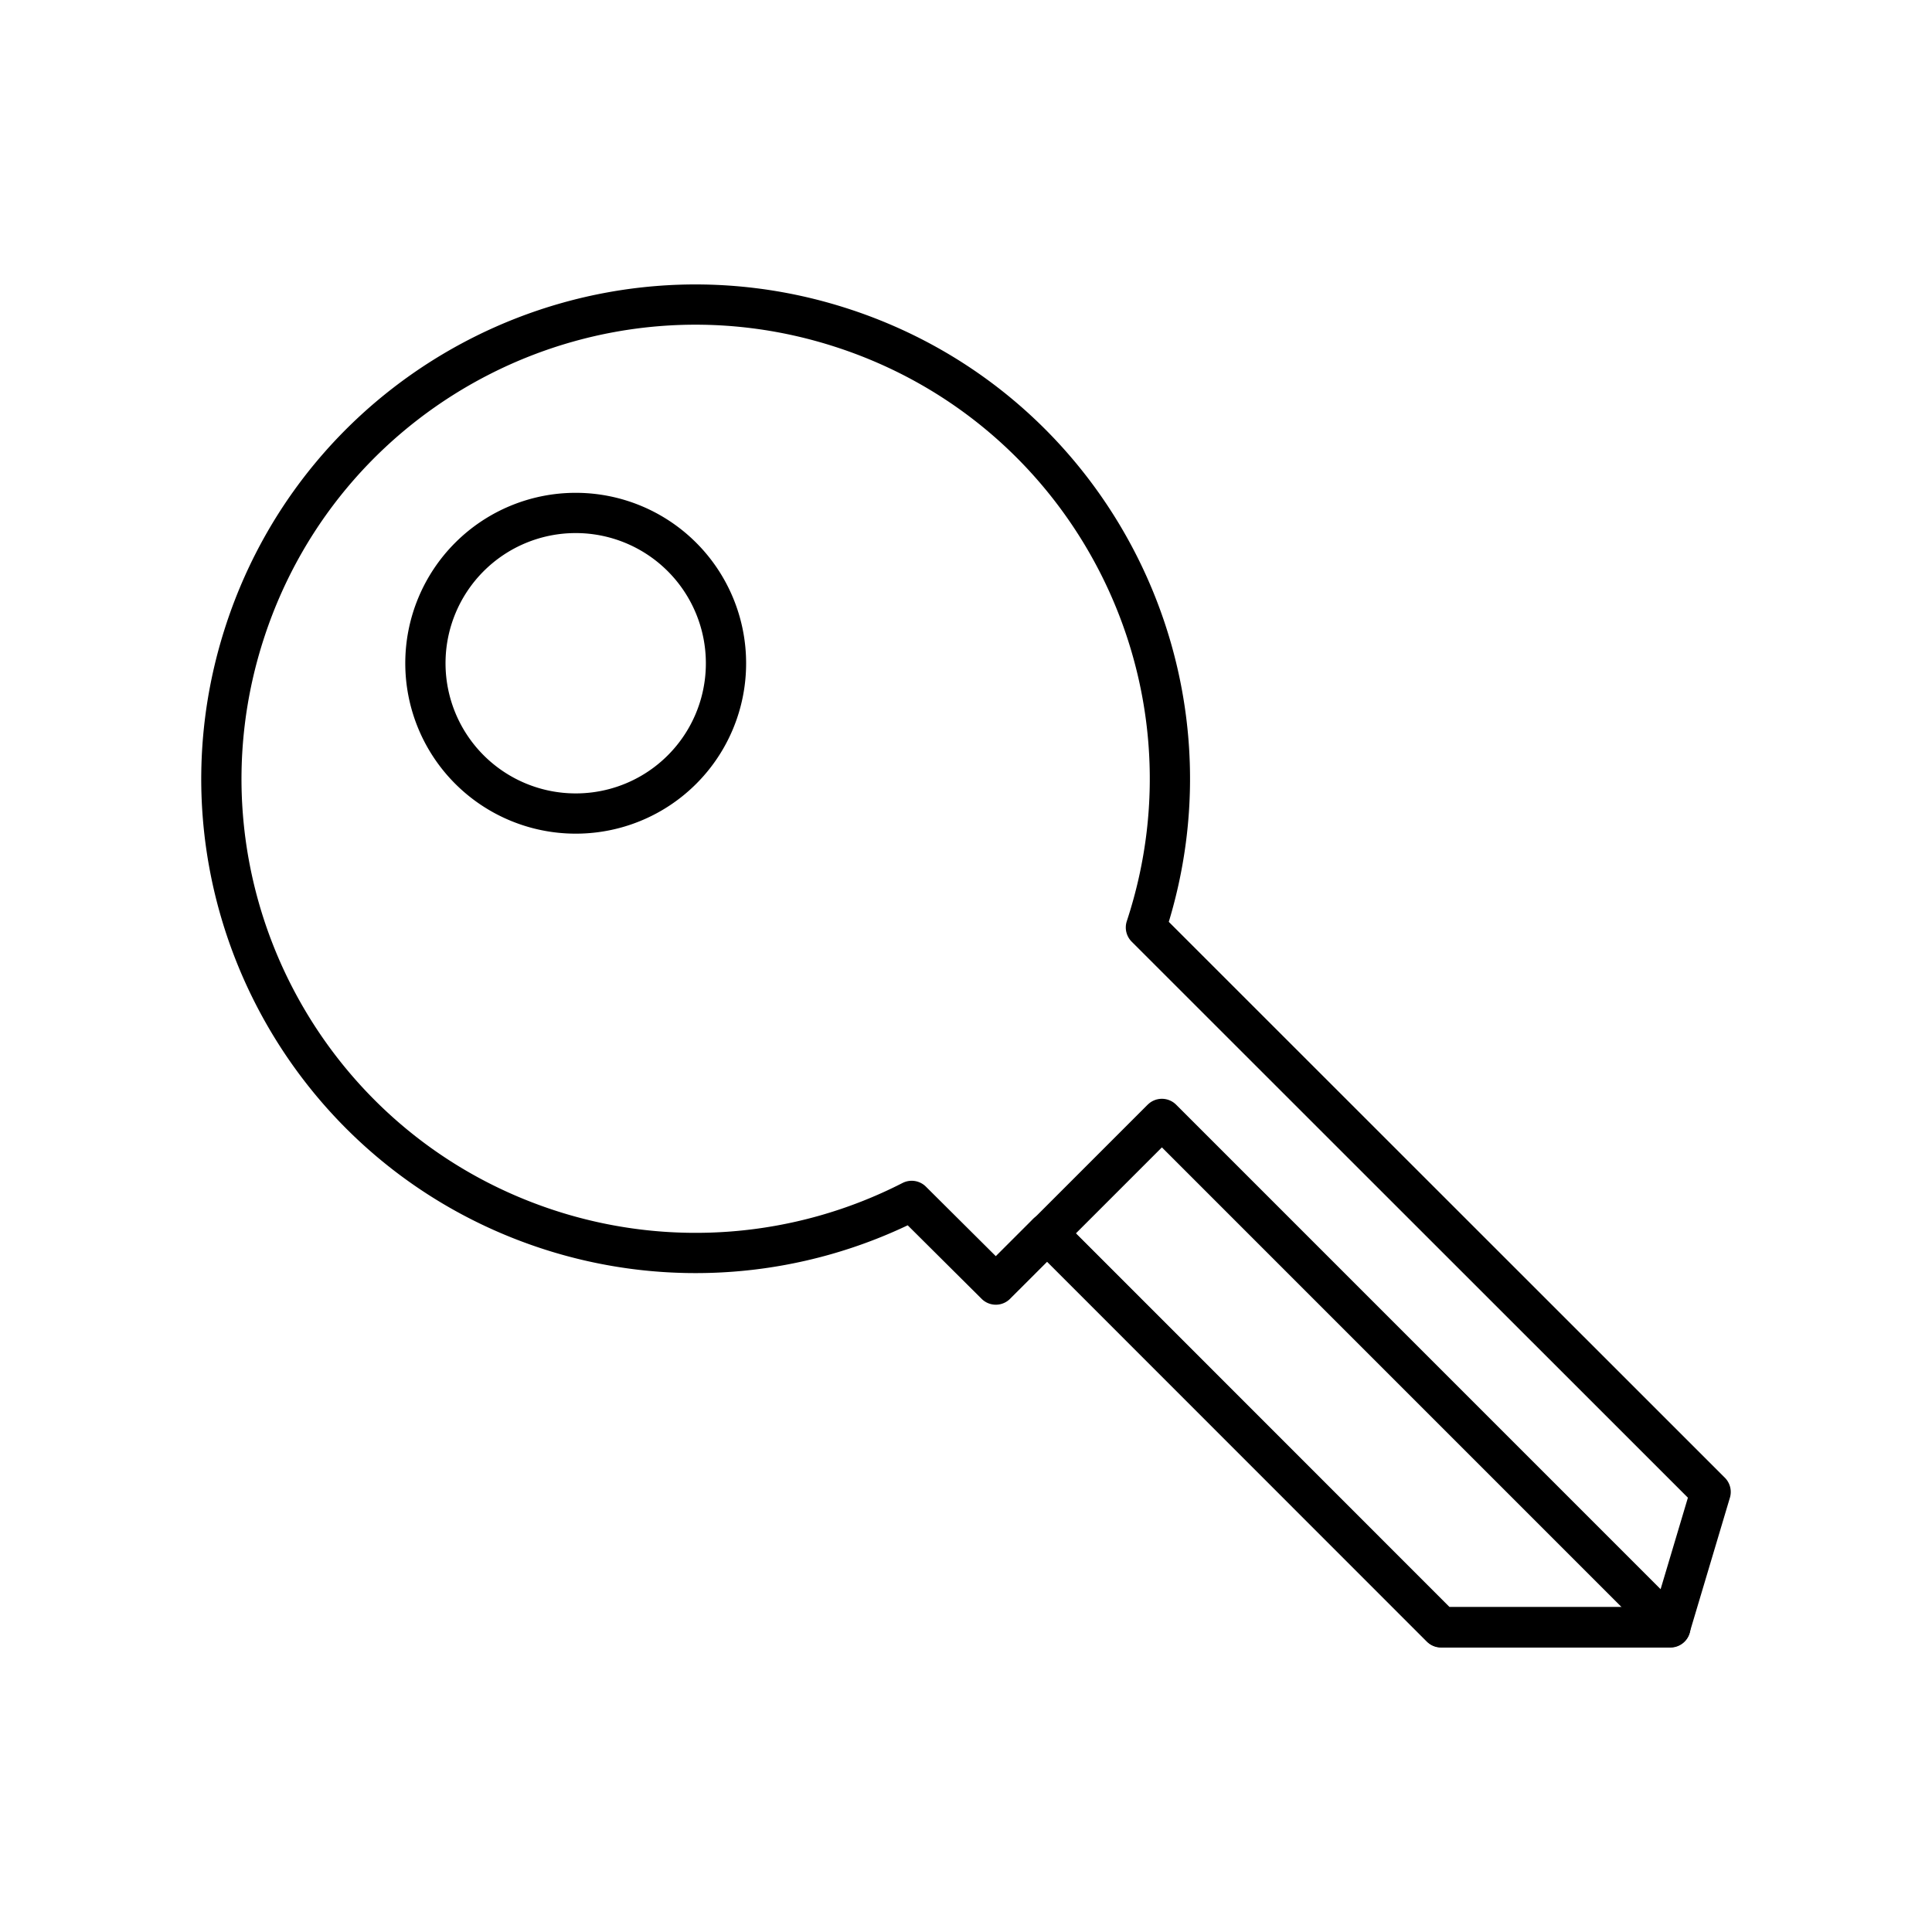 <?xml version="1.0" encoding="iso-8859-1"?>
<!-- Generator: www.svgicons.com -->
<svg xmlns="http://www.w3.org/2000/svg" width="800" height="800" viewBox="0 0 48 48">
<path fill="none" stroke="currentColor" stroke-linecap="round" stroke-linejoin="round" d="M28.47 23.042c2.038-6.178-1.317-12.84-7.495-14.878c-6.178-2.04-12.84 1.316-14.878 7.494c-2.04 6.178 1.316 12.84 7.494 14.878a11.78 11.78 0 0 0 9.06-.7l2.09 2.079l1.278-1.277l9.784 9.787h5.695l1.002-3.358zm-14.167-2.83a3.734 3.734 0 1 1 3.734-3.734v.003a3.73 3.73 0 0 1-3.731 3.731z"/><path fill="none" stroke="currentColor" stroke-linecap="round" stroke-linejoin="round" d="m26.02 30.646l9.784 9.787H41.5L28.867 27.799z"/>
</svg>
